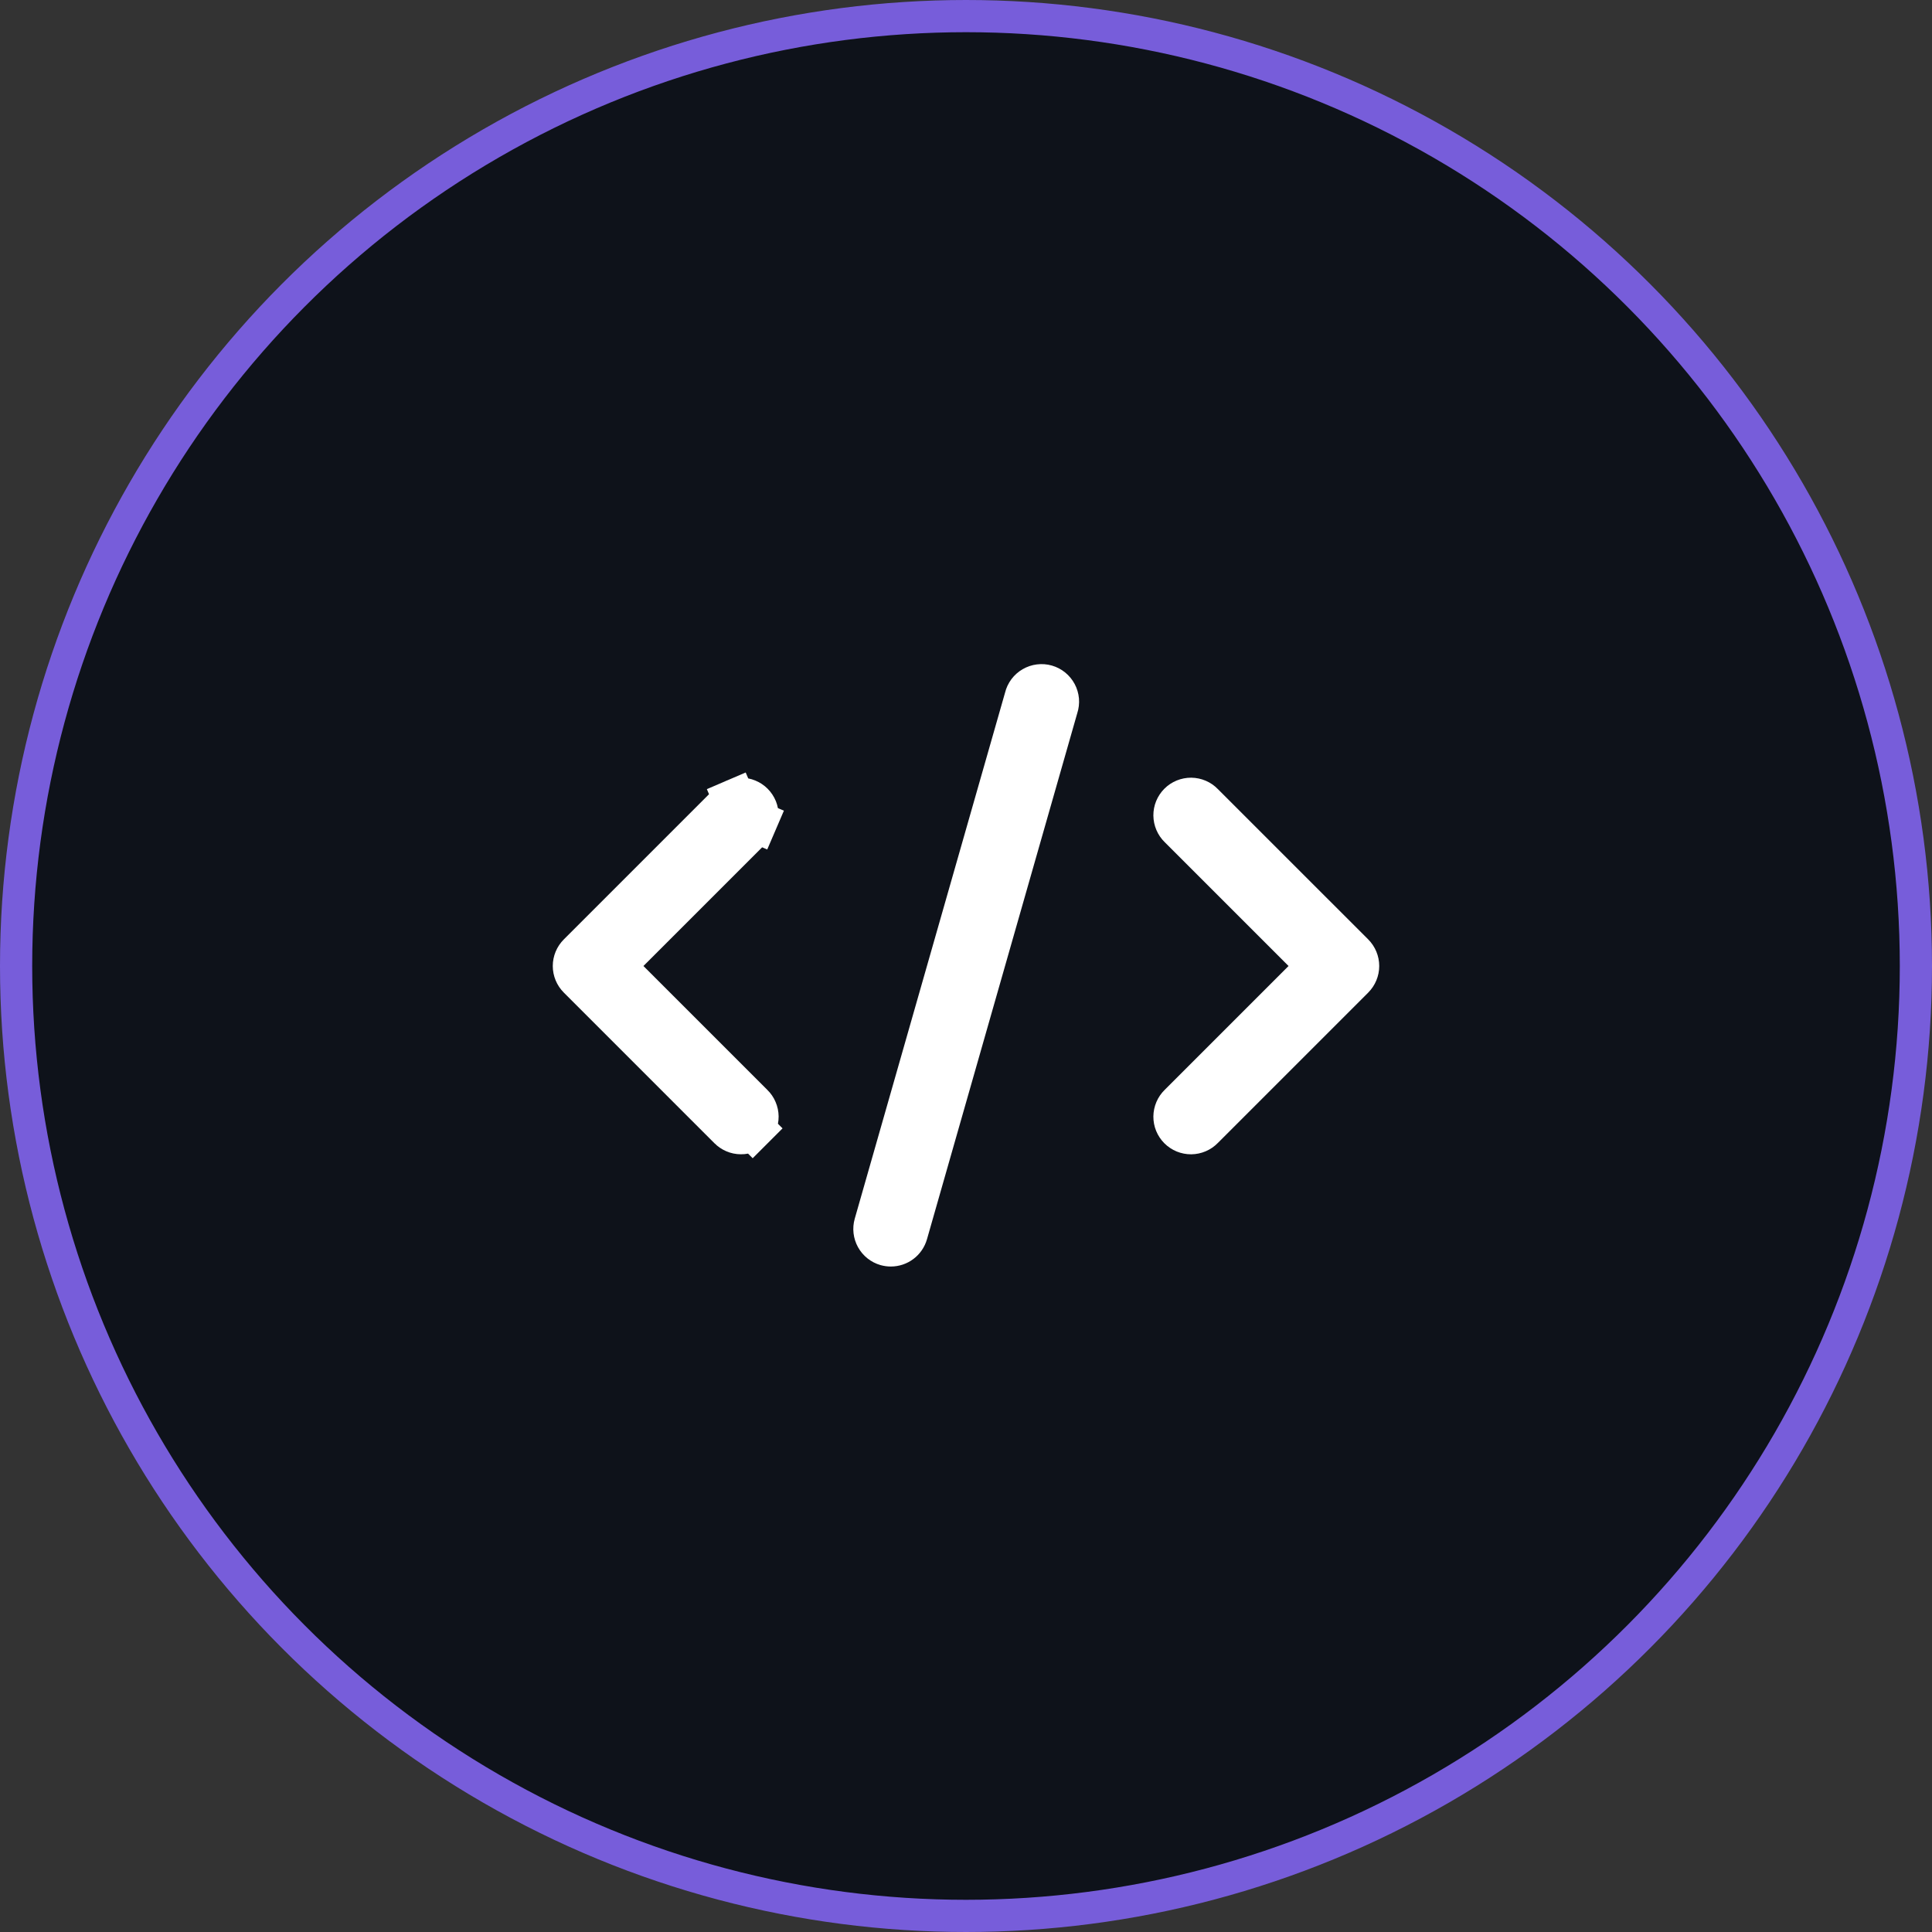 <svg width="60" height="60" viewBox="0 0 60 60" fill="none" xmlns="http://www.w3.org/2000/svg">
<rect x="0" y="0" width="60" height="60" fill="#333333" stroke="none"/>
<circle cx="30" cy="30" r="29.5" fill="#0E121A" stroke="#775DDA"/>
<path d="M22.647 35.036L22.647 35.035L22.639 35.028L17.973 30.361C17.973 30.361 17.973 30.361 17.973 30.361C17.877 30.265 17.823 30.135 17.823 30C17.823 29.865 17.877 29.735 17.973 29.639C17.973 29.639 17.973 29.639 17.973 29.639L22.639 24.973L22.639 24.973L22.647 24.964C22.694 24.916 22.751 24.877 22.813 24.85L22.555 24.249L22.813 24.85C22.875 24.823 22.942 24.809 23.01 24.809C23.078 24.808 23.145 24.821 23.208 24.847C23.27 24.872 23.327 24.91 23.375 24.958C23.423 25.006 23.461 25.063 23.487 25.126C23.512 25.189 23.525 25.256 23.525 25.323C23.524 25.391 23.51 25.458 23.483 25.52L24.086 25.779L23.483 25.52C23.457 25.583 23.418 25.639 23.369 25.686L23.369 25.686L23.361 25.694L19.519 29.536L19.055 30L19.519 30.464L23.361 34.306L23.361 34.306L23.369 34.314C23.418 34.361 23.457 34.417 23.483 34.48C23.51 34.542 23.524 34.609 23.525 34.677C23.525 34.744 23.512 34.812 23.487 34.874C23.461 34.937 23.423 34.994 23.375 35.042L23.839 35.506L23.375 35.042C23.327 35.09 23.27 35.128 23.208 35.153C23.145 35.179 23.078 35.192 23.01 35.191C22.942 35.191 22.875 35.177 22.813 35.15C22.751 35.123 22.694 35.084 22.647 35.036Z" fill="white" stroke="white" stroke-width="1.312"/>
<path d="M37.825 24.509C37.717 24.397 37.589 24.308 37.446 24.247C37.304 24.186 37.151 24.154 36.996 24.152C36.841 24.151 36.687 24.181 36.544 24.239C36.401 24.298 36.27 24.384 36.161 24.494C36.051 24.604 35.965 24.734 35.906 24.877C35.847 25.021 35.818 25.174 35.819 25.329C35.821 25.484 35.853 25.637 35.914 25.779C35.975 25.922 36.064 26.051 36.175 26.158L40.017 30L36.175 33.842C36.064 33.95 35.975 34.078 35.914 34.221C35.853 34.363 35.821 34.516 35.819 34.671C35.818 34.826 35.847 34.979 35.906 35.123C35.965 35.266 36.051 35.396 36.161 35.506C36.27 35.615 36.401 35.702 36.544 35.761C36.687 35.819 36.841 35.849 36.996 35.848C37.151 35.846 37.304 35.814 37.446 35.753C37.589 35.692 37.717 35.603 37.825 35.492L42.492 30.825C42.71 30.606 42.833 30.309 42.833 30C42.833 29.691 42.71 29.394 42.492 29.175L37.825 24.509Z" fill="white"/>
<path d="M31.212 21.514L26.545 37.847C26.46 38.144 26.497 38.463 26.647 38.734C26.797 39.004 27.048 39.204 27.346 39.289C27.45 39.318 27.558 39.333 27.666 39.333C27.92 39.333 28.167 39.25 28.369 39.097C28.571 38.945 28.718 38.73 28.788 38.486L33.454 22.153C33.503 22.004 33.521 21.846 33.508 21.69C33.494 21.534 33.449 21.382 33.375 21.243C33.301 21.105 33.201 20.983 33.079 20.884C32.957 20.785 32.816 20.712 32.665 20.669C32.514 20.626 32.356 20.614 32.2 20.634C32.045 20.653 31.895 20.704 31.759 20.783C31.623 20.861 31.505 20.967 31.411 21.092C31.317 21.218 31.249 21.361 31.212 21.514Z" fill="white"/>
</svg>
